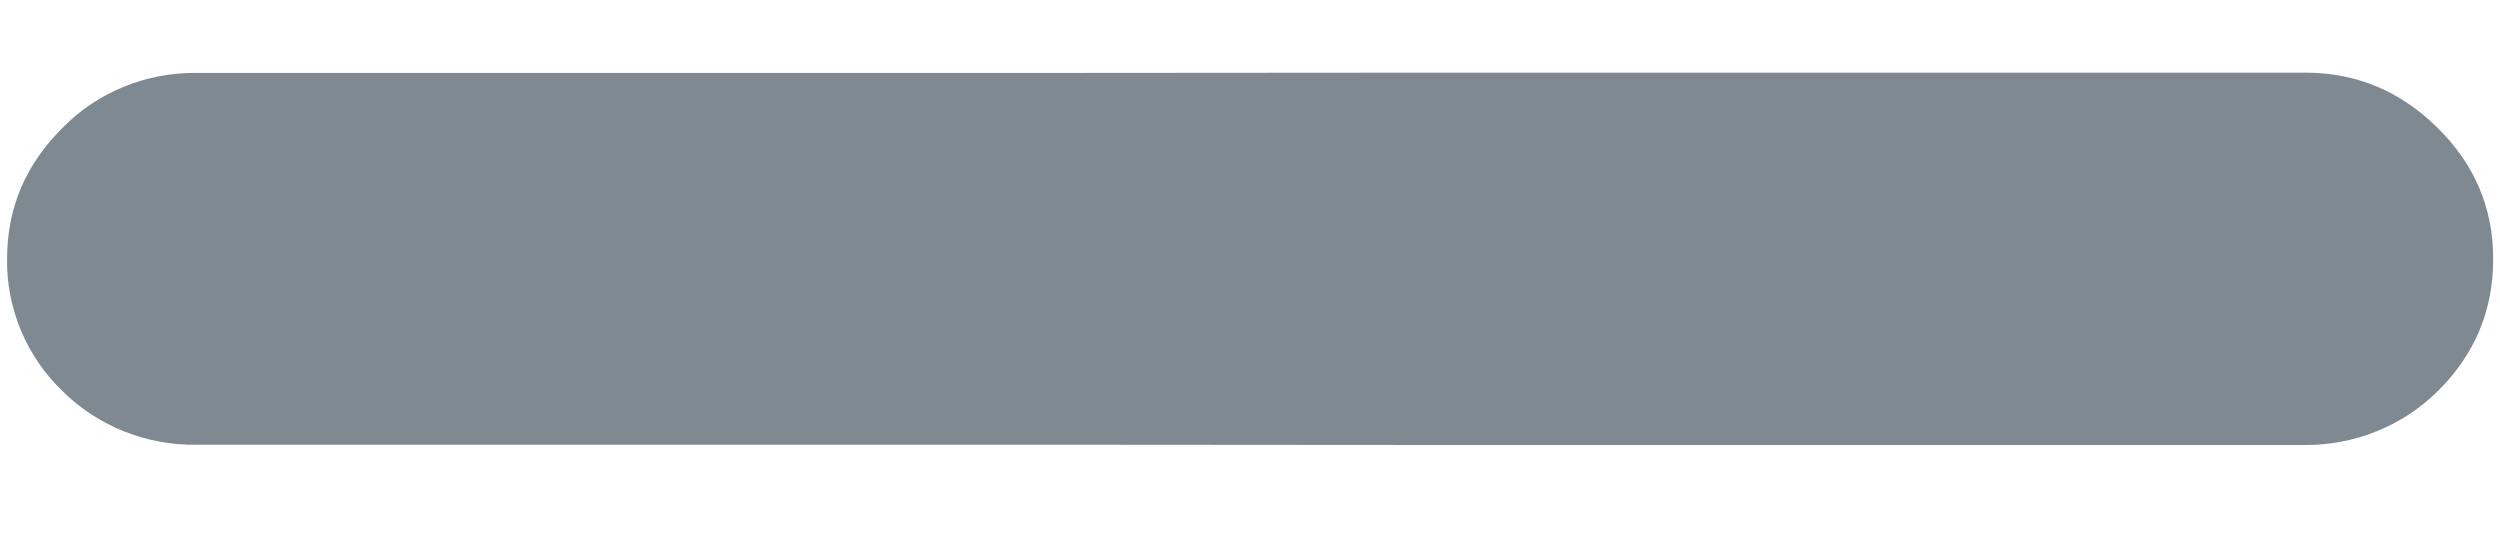 <svg width="18" height="4" viewBox="0 0 18 4" fill="none" xmlns="http://www.w3.org/2000/svg">
<path d="M0.453 0.918C0.185 1.182 0.051 1.497 0.051 1.864C0.048 2.041 0.083 2.218 0.152 2.382C0.221 2.546 0.323 2.695 0.453 2.819C0.579 2.943 0.729 3.041 0.894 3.106C1.059 3.172 1.236 3.205 1.414 3.202H7.648L10.364 3.204H16.598C16.774 3.205 16.949 3.171 17.113 3.105C17.276 3.039 17.424 2.942 17.549 2.819C17.817 2.556 17.951 2.238 17.951 1.864C17.951 1.497 17.817 1.182 17.548 0.918C17.281 0.655 16.964 0.523 16.598 0.523H10.364L7.646 0.525H1.416C1.237 0.523 1.059 0.556 0.893 0.624C0.727 0.691 0.577 0.791 0.453 0.918Z" fill="#7F8991"/>
</svg>
